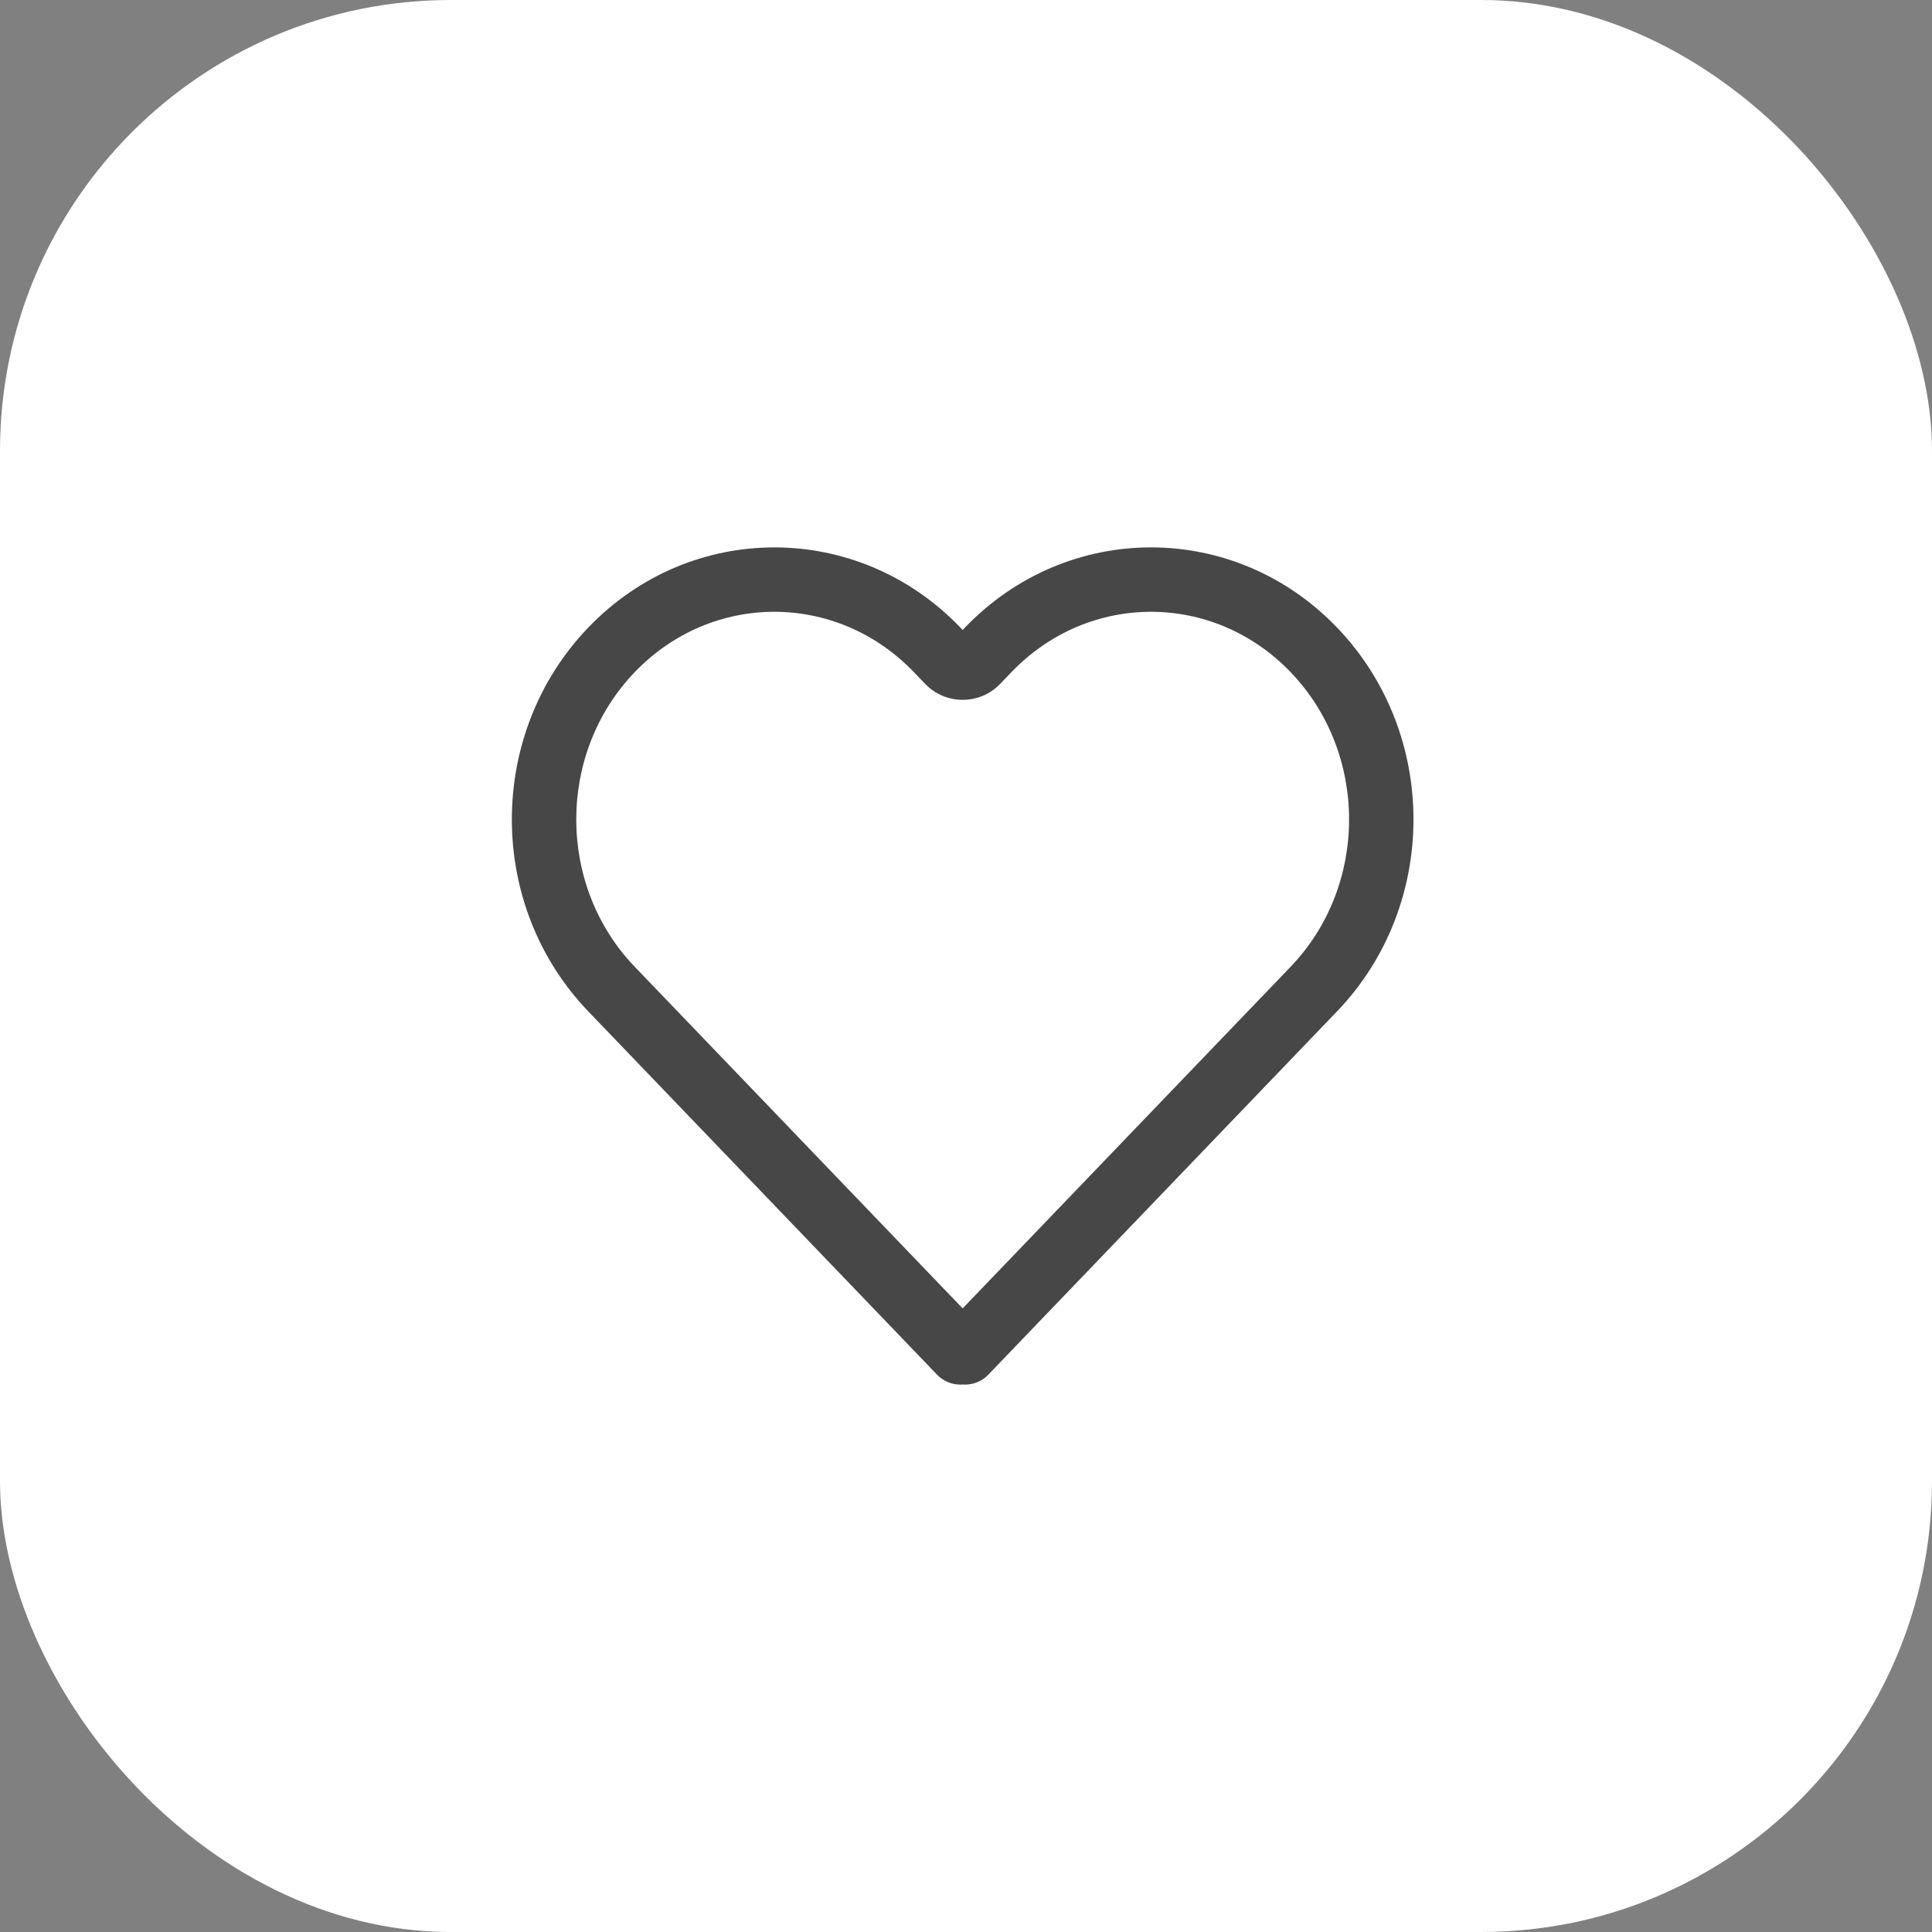 <svg width="60" height="60" viewBox="0 0 60 60" fill="none" xmlns="http://www.w3.org/2000/svg">
<rect x="0" y="0" width="60" height="60" fill="#808080" stroke="none"/>
<rect width="60" height="60" rx="14" fill="white"/>
<path fill-rule="evenodd" clip-rule="evenodd" d="M28.382 20.874C25.983 18.375 22.111 18.375 19.712 20.874C17.291 23.396 17.291 27.502 19.712 30.024L29.896 40.633L40.081 30.024C42.502 27.502 42.502 23.396 40.081 20.874C37.682 18.375 33.81 18.375 31.411 20.874L31.062 21.238C30.426 21.9 29.367 21.9 28.731 21.238L28.382 20.874ZM29.896 42.997C29.871 42.999 29.847 43 29.822 43C29.55 43 29.289 42.889 29.101 42.692L18.269 31.409C15.105 28.113 15.105 22.785 18.269 19.489C21.456 16.17 26.639 16.17 29.825 19.489L29.896 19.564L29.968 19.489C33.154 16.17 38.337 16.17 41.523 19.489C44.688 22.785 44.688 28.113 41.523 31.409L30.692 42.693C30.504 42.889 30.243 43 29.971 43C29.946 43 29.921 42.999 29.896 42.997Z" fill="#474747"/>
</svg>
